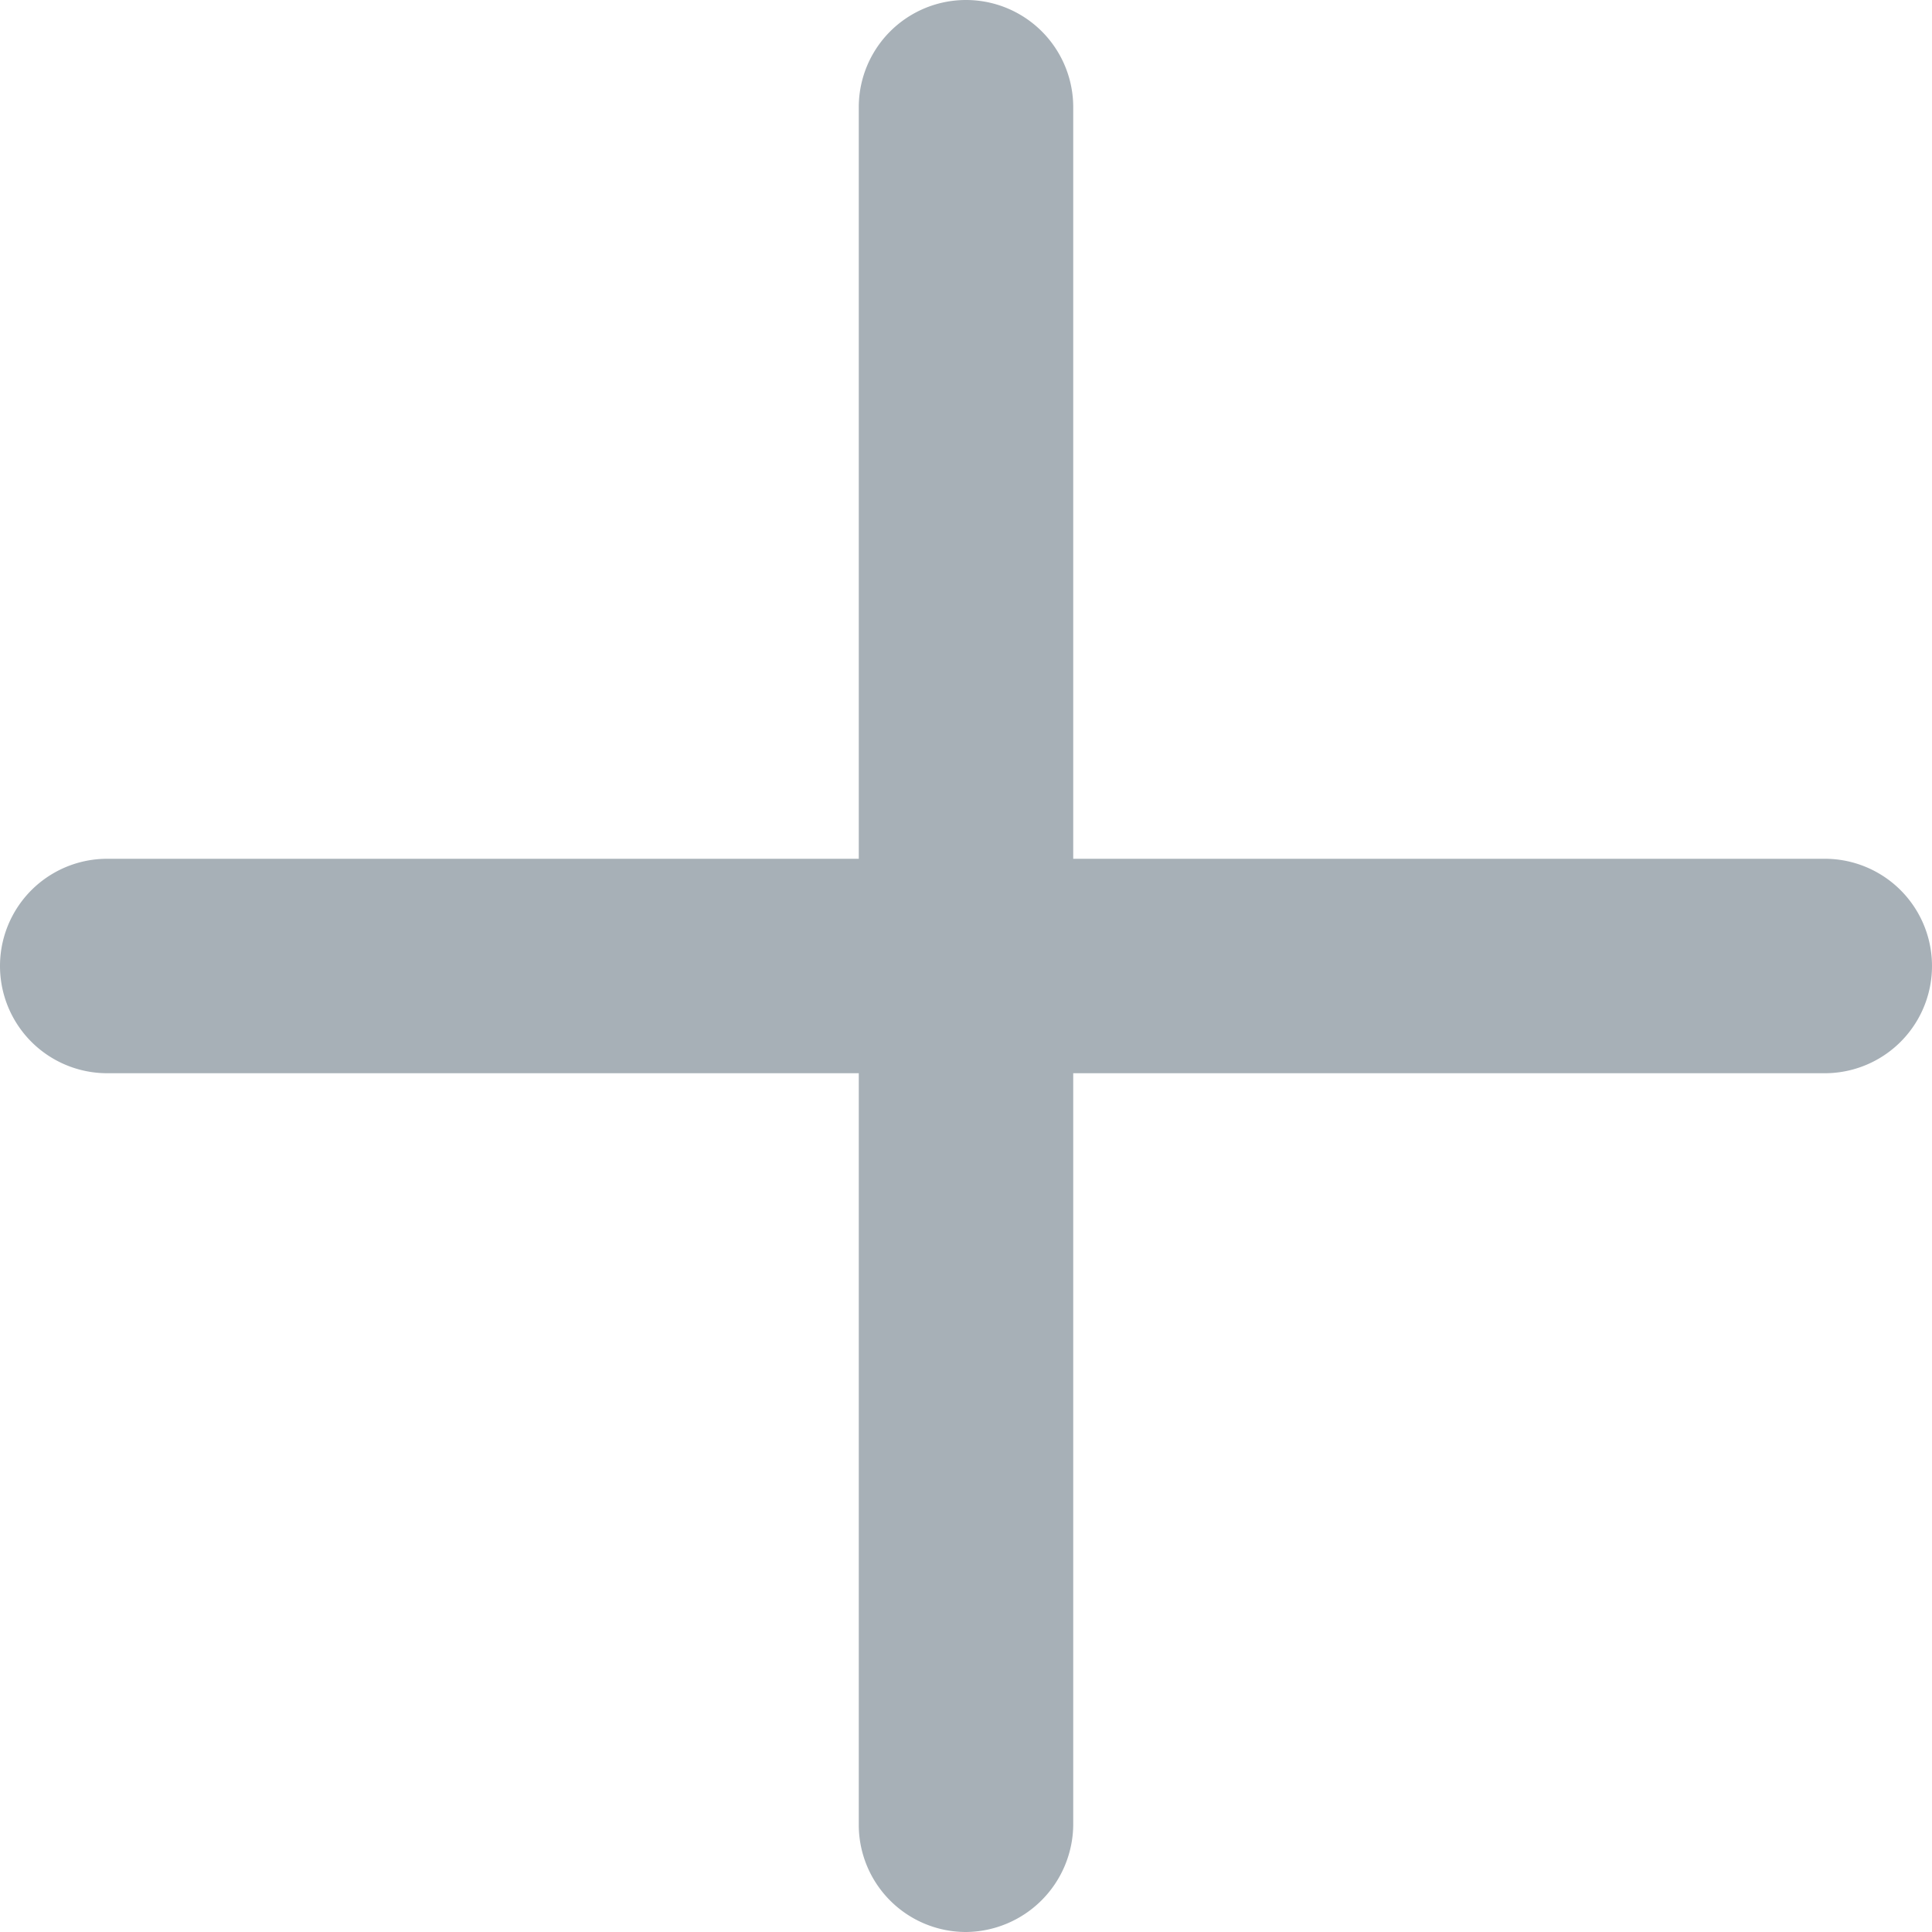 <svg xmlns="http://www.w3.org/2000/svg" id="Capa_1" data-name="Capa 1" width="20.72" height="20.72" viewBox="0 0 20.72 20.72"><defs><style>      .clsplus-1 {        fill: #a7b0b7;      }    </style></defs><g><path class="clsplus-1" d="M19.57,11.51H1.15a1.15,1.15,0,1,1,0-2.3H19.57a1.15,1.15,0,1,1,0,2.3Z"></path><path class="clsplus-1" d="M10.36,20.72a1.15,1.15,0,0,1-1.15-1.15V1.15a1.15,1.15,0,1,1,2.3,0V19.57A1.16,1.16,0,0,1,10.36,20.72Z"></path></g></svg>